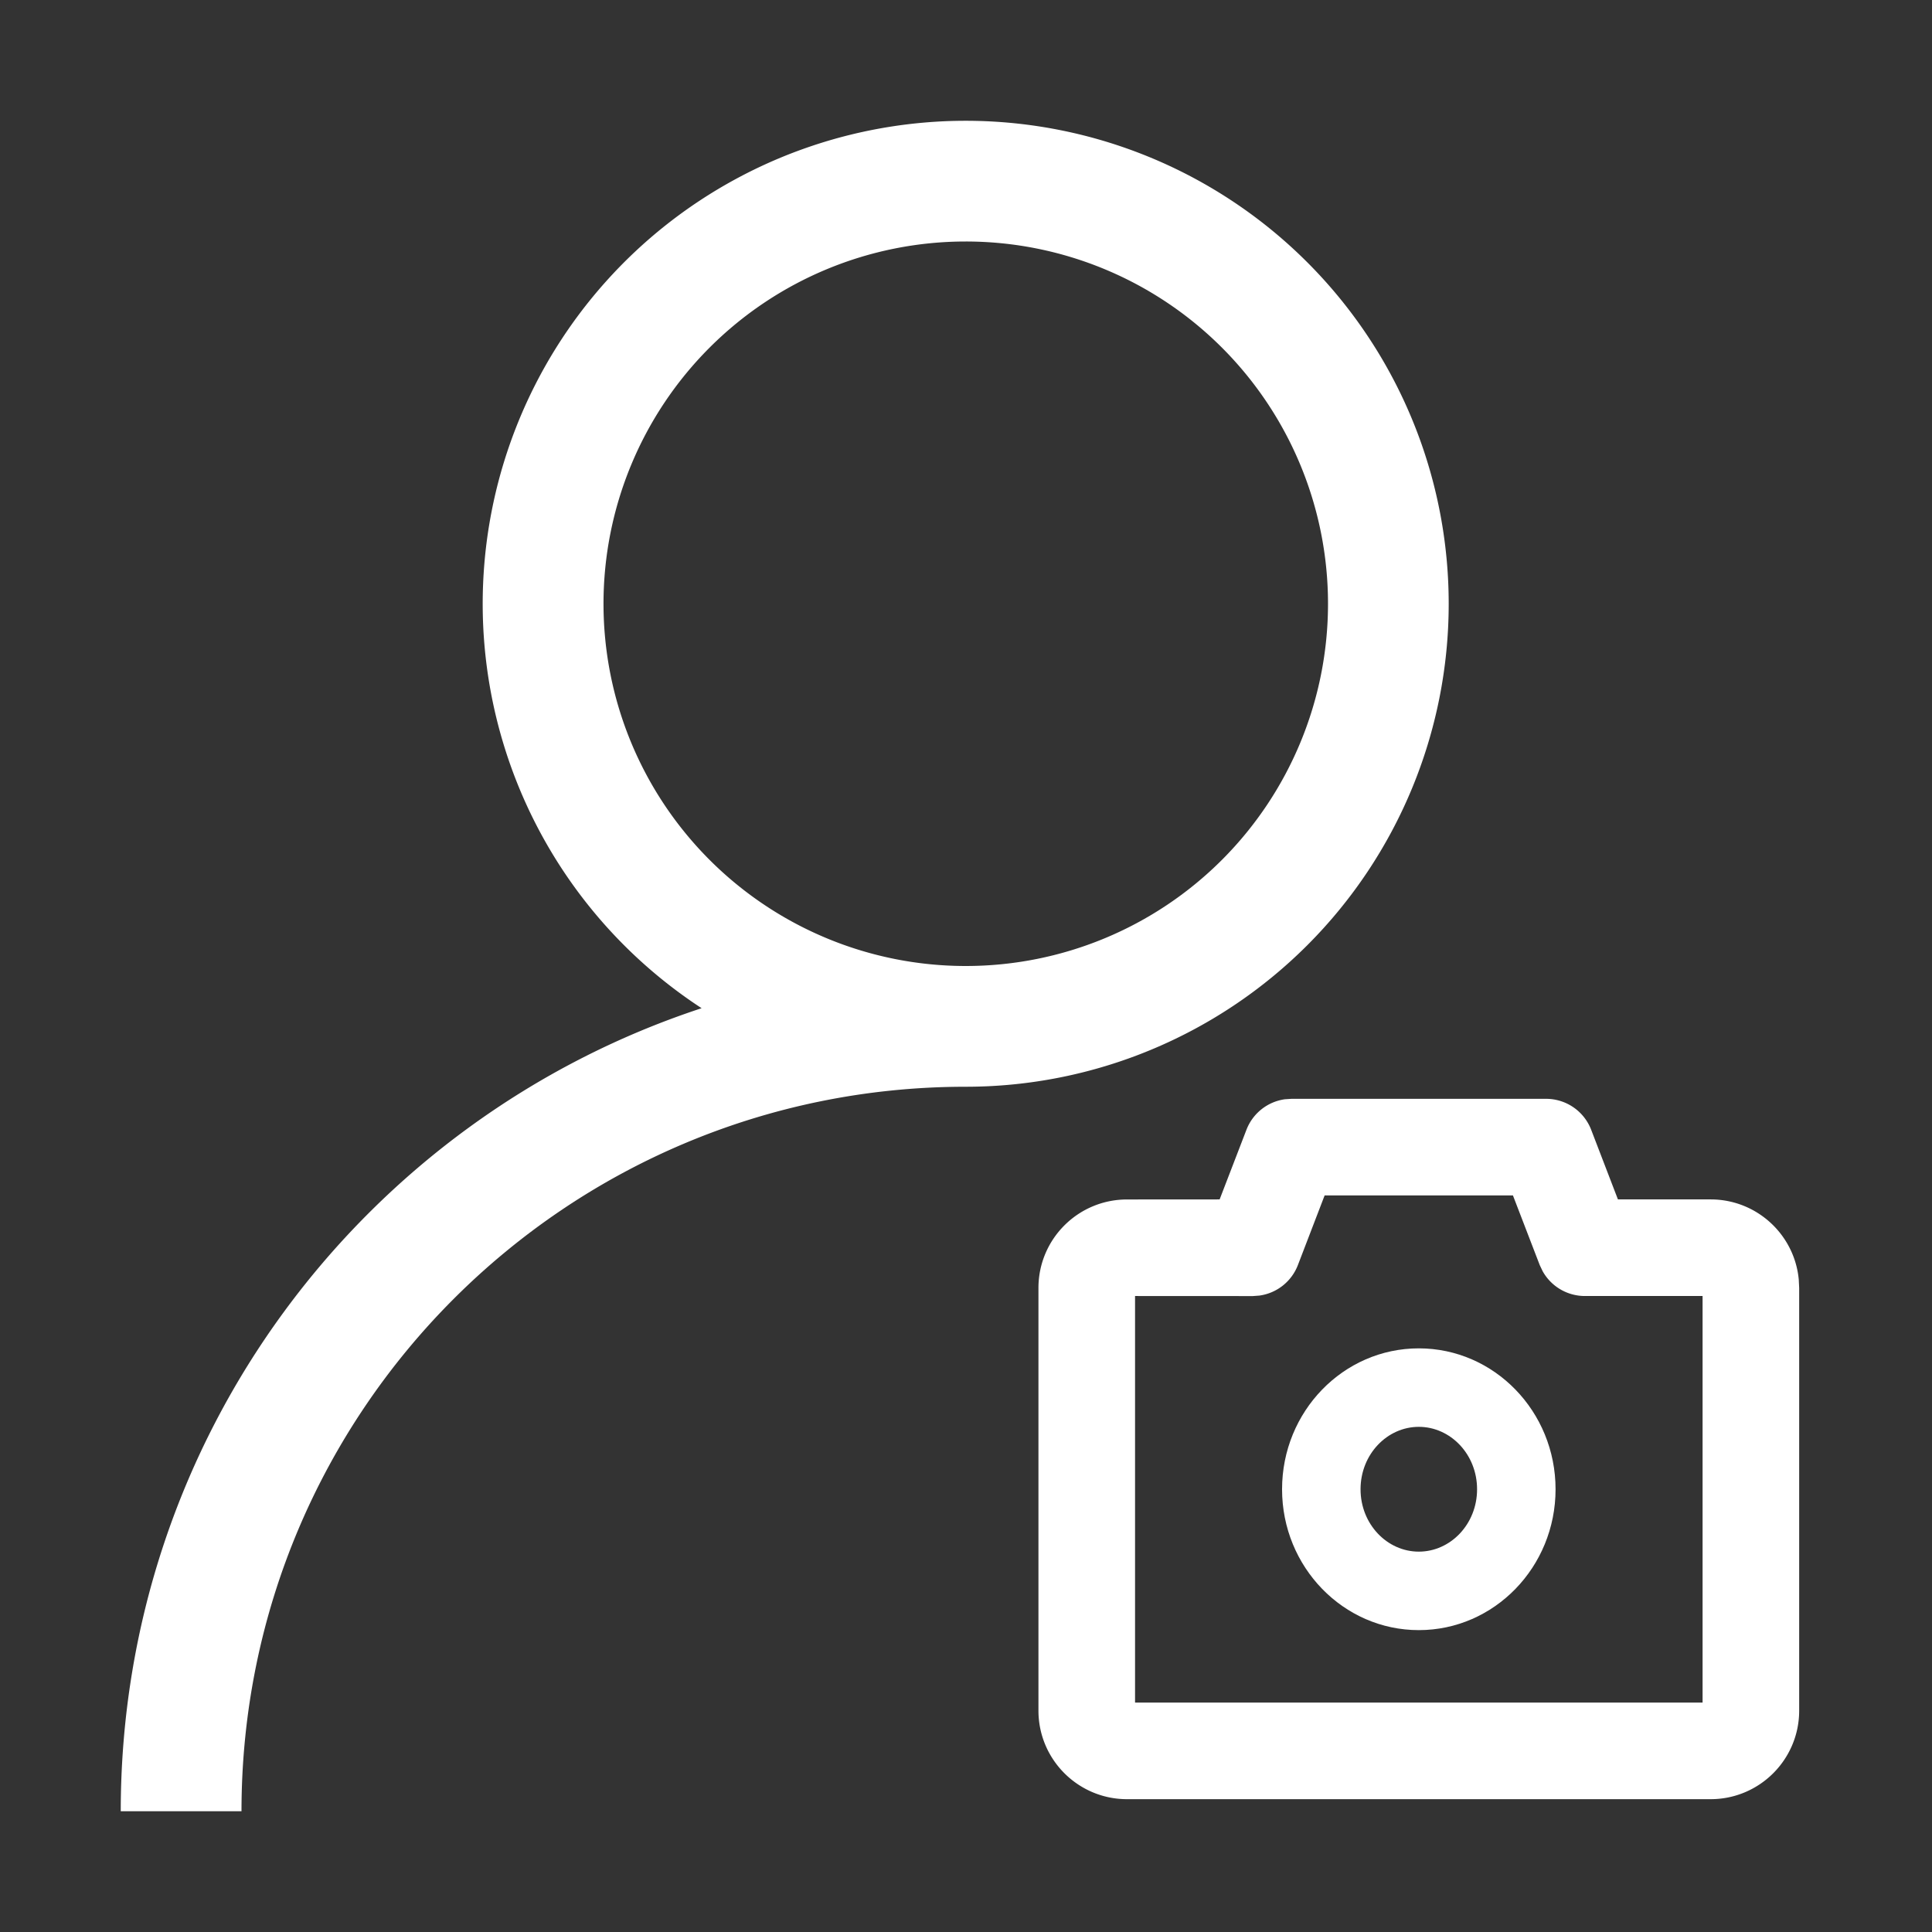 <?xml version="1.0" standalone="no"?><!DOCTYPE svg PUBLIC "-//W3C//DTD SVG 1.1//EN" "http://www.w3.org/Graphics/SVG/1.1/DTD/svg11.dtd"><svg t="1760499773940" class="icon" viewBox="0 0 1024 1024" version="1.1" xmlns="http://www.w3.org/2000/svg" p-id="4867" xmlns:xlink="http://www.w3.org/1999/xlink" width="200" height="200"><rect x="0" y="0" width="1024" height="1024" fill="#333333" stroke="none"/><path d="M371.872 534.368A256 256 0 1 1 767.84 320a256 256 0 0 1-255.936 256C299.872 576 128 747.904 128 960H64c0-198.528 129.088-366.88 307.872-425.632zM511.904 512a192 192 0 1 0-0.064-384 192 192 0 0 0 0.064 384z" fill="#ffffff" p-id="4868"></path><path d="M819.456 582.4a25.6 25.6 0 0 1 23.904 16.416l14.176 36.896h49.12c24.416 0 44.48 18.624 46.72 42.432l0.224 4.512v224c0 25.92-21.024 46.944-46.944 46.944h-309.312c-25.92 0-46.944-21.024-46.944-46.944v-224c0-25.92 21.024-46.912 46.944-46.912l49.088-0.032 14.208-36.896a25.6 25.6 0 0 1 20.416-16.192l3.488-0.224h134.912z m-17.568 51.2H702.08l-14.176 36.928a25.6 25.6 0 0 1-20.416 16.16l-3.488 0.256-62.4-0.032V902.4h300.8v-215.488h-62.4a25.6 25.6 0 0 1-22.4-13.216l-1.504-3.168-14.208-36.928z" fill="#ffffff" p-id="4869"></path><path d="M752 714.656c40 0 72.48 33.44 72.48 74.688C824.48 830.56 792 864 752 864c-40 0-72.48-33.44-72.48-74.656 0-41.248 32.448-74.688 72.48-74.688z m0 41.6c-16.768 0-30.88 14.528-30.88 33.088 0 18.528 14.112 33.056 30.88 33.056s30.88-14.528 30.88-33.056c0-18.56-14.112-33.088-30.88-33.088z" fill="#ffffff" p-id="4870"></path></svg>